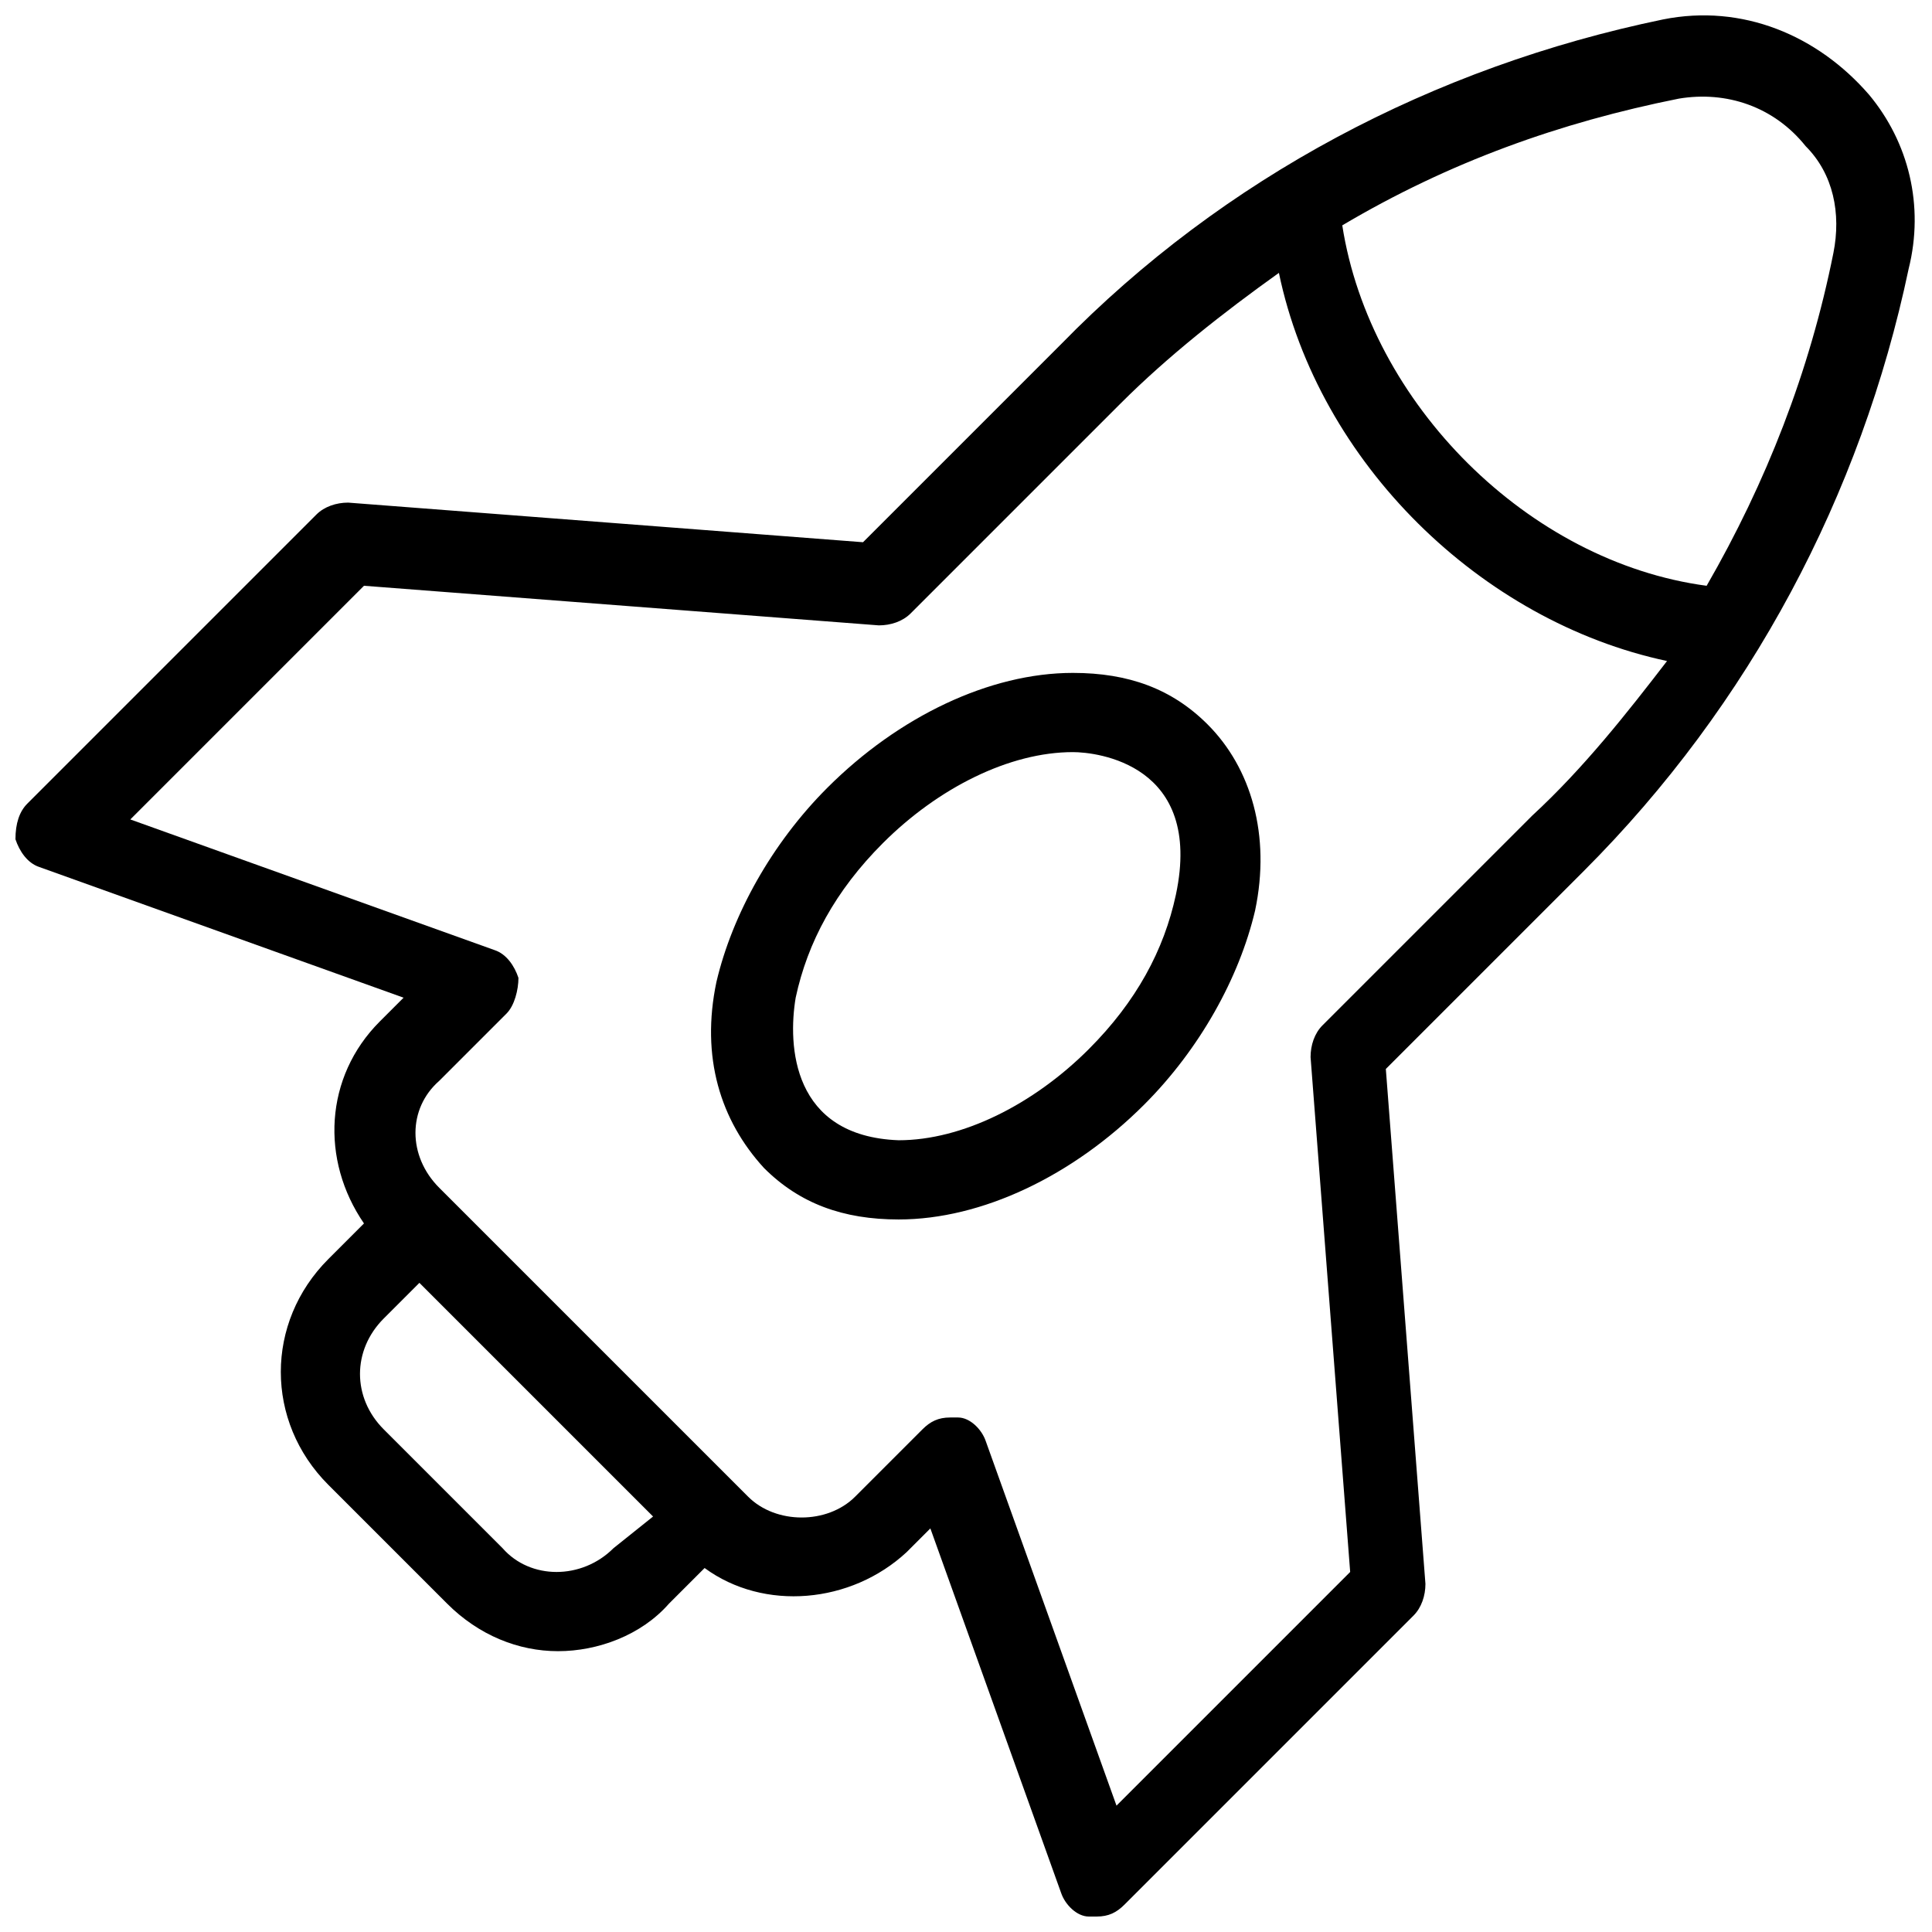 <?xml version="1.0" encoding="UTF-8"?>
<!-- Uploaded to: SVG Repo, www.svgrepo.com, Generator: SVG Repo Mixer Tools -->
<svg width="800px" height="800px" version="1.1" viewBox="144 144 512 512" xmlns="http://www.w3.org/2000/svg">
 <defs>
  <clipPath id="a">
   <path d="m148.09 148.09h503.81v503.81h-503.81z"/>
  </clipPath>
 </defs>
 <path d="m464.02 335.97c-9.445-9.445-20.992-13.645-35.688-13.645-22.043 0-46.184 11.547-65.074 30.438-14.695 14.695-25.191 33.586-29.391 51.43-4.199 19.941 1.051 36.734 12.594 49.332 9.445 9.445 20.992 13.645 35.688 13.645 22.043 0 46.184-11.547 65.074-30.438 14.695-14.695 25.191-33.586 29.391-51.43 4.199-19.941-1.047-37.785-12.594-49.332zm-8.395 45.133c-3.148 14.695-10.496 28.34-23.09 40.934-14.695 14.695-33.586 24.141-50.383 24.141-28.34-1.051-29.391-25.191-27.289-37.785 3.148-14.695 10.496-28.34 23.09-40.934 14.695-14.695 33.586-24.141 50.383-24.141 6.297 0 34.637 3.148 27.289 37.785z"/>
 <g clip-path="url(#a)">
  <path d="m639.31 169.09c-13.645-15.742-33.586-24.141-54.578-19.941-60.879 12.594-116.51 41.984-159.54 86.066l-52.48 52.48-136.45-10.496c-3.148 0-6.297 1.051-8.398 3.148l-76.621 76.621c-2.098 2.098-3.148 5.246-3.148 9.445 1.051 3.148 3.148 6.297 6.297 7.348l96.562 34.637-6.297 6.297c-14.695 14.695-15.742 36.734-4.199 53.531l-9.445 9.445c-16.793 16.793-16.793 43.035 0 59.828l31.488 31.488c8.398 8.398 18.895 12.594 29.391 12.594s22.043-4.199 29.391-12.594l9.445-9.445c15.742 11.547 38.836 9.445 53.531-4.199l6.297-6.297 34.637 96.562c1.051 3.148 4.199 6.297 7.348 6.297h2.098c3.148 0 5.246-1.051 7.348-3.148l76.621-76.621c2.098-2.098 3.148-5.246 3.148-8.398l-10.496-136.45 52.48-52.48c44.082-44.082 73.473-99.711 86.066-159.54 4.199-16.789 0-33.586-10.496-46.18zm-332.73 385.2c-8.398 8.398-22.043 8.398-29.391 0l-31.488-31.488c-8.398-8.398-8.398-20.992 0-29.391l9.445-9.445 61.926 61.926zm243.51-194.18-55.629 55.629c-2.098 2.098-3.148 5.246-3.148 8.398l10.496 136.45-61.926 61.926-34.637-96.566c-1.051-3.148-4.199-6.297-7.348-6.297h-2.098c-3.148 0-5.246 1.051-7.348 3.148l-17.844 17.844c-7.348 7.348-20.992 7.348-28.34 0l-81.867-81.867c-8.398-8.398-8.398-20.992 0-28.34l17.844-17.844c2.098-2.098 3.148-6.297 3.148-9.445-1.051-3.148-3.148-6.297-6.297-7.348l-96.562-34.637 61.926-61.926 136.45 10.496c3.148 0 6.297-1.051 8.398-3.148l55.629-55.629c12.594-12.594 27.289-24.141 41.984-34.637 10.496 50.383 53.531 92.363 102.86 102.86-10.5 13.645-22.043 28.34-35.691 40.934zm79.773-149.04c-6.297 31.488-17.844 60.879-33.586 88.168-47.23-6.297-89.215-48.281-96.562-95.516 28.336-16.793 57.723-27.289 89.211-33.586 12.594-2.098 25.191 2.098 33.586 12.594 7.352 7.348 9.449 17.844 7.352 28.34z"/>
 </g>
</svg>
